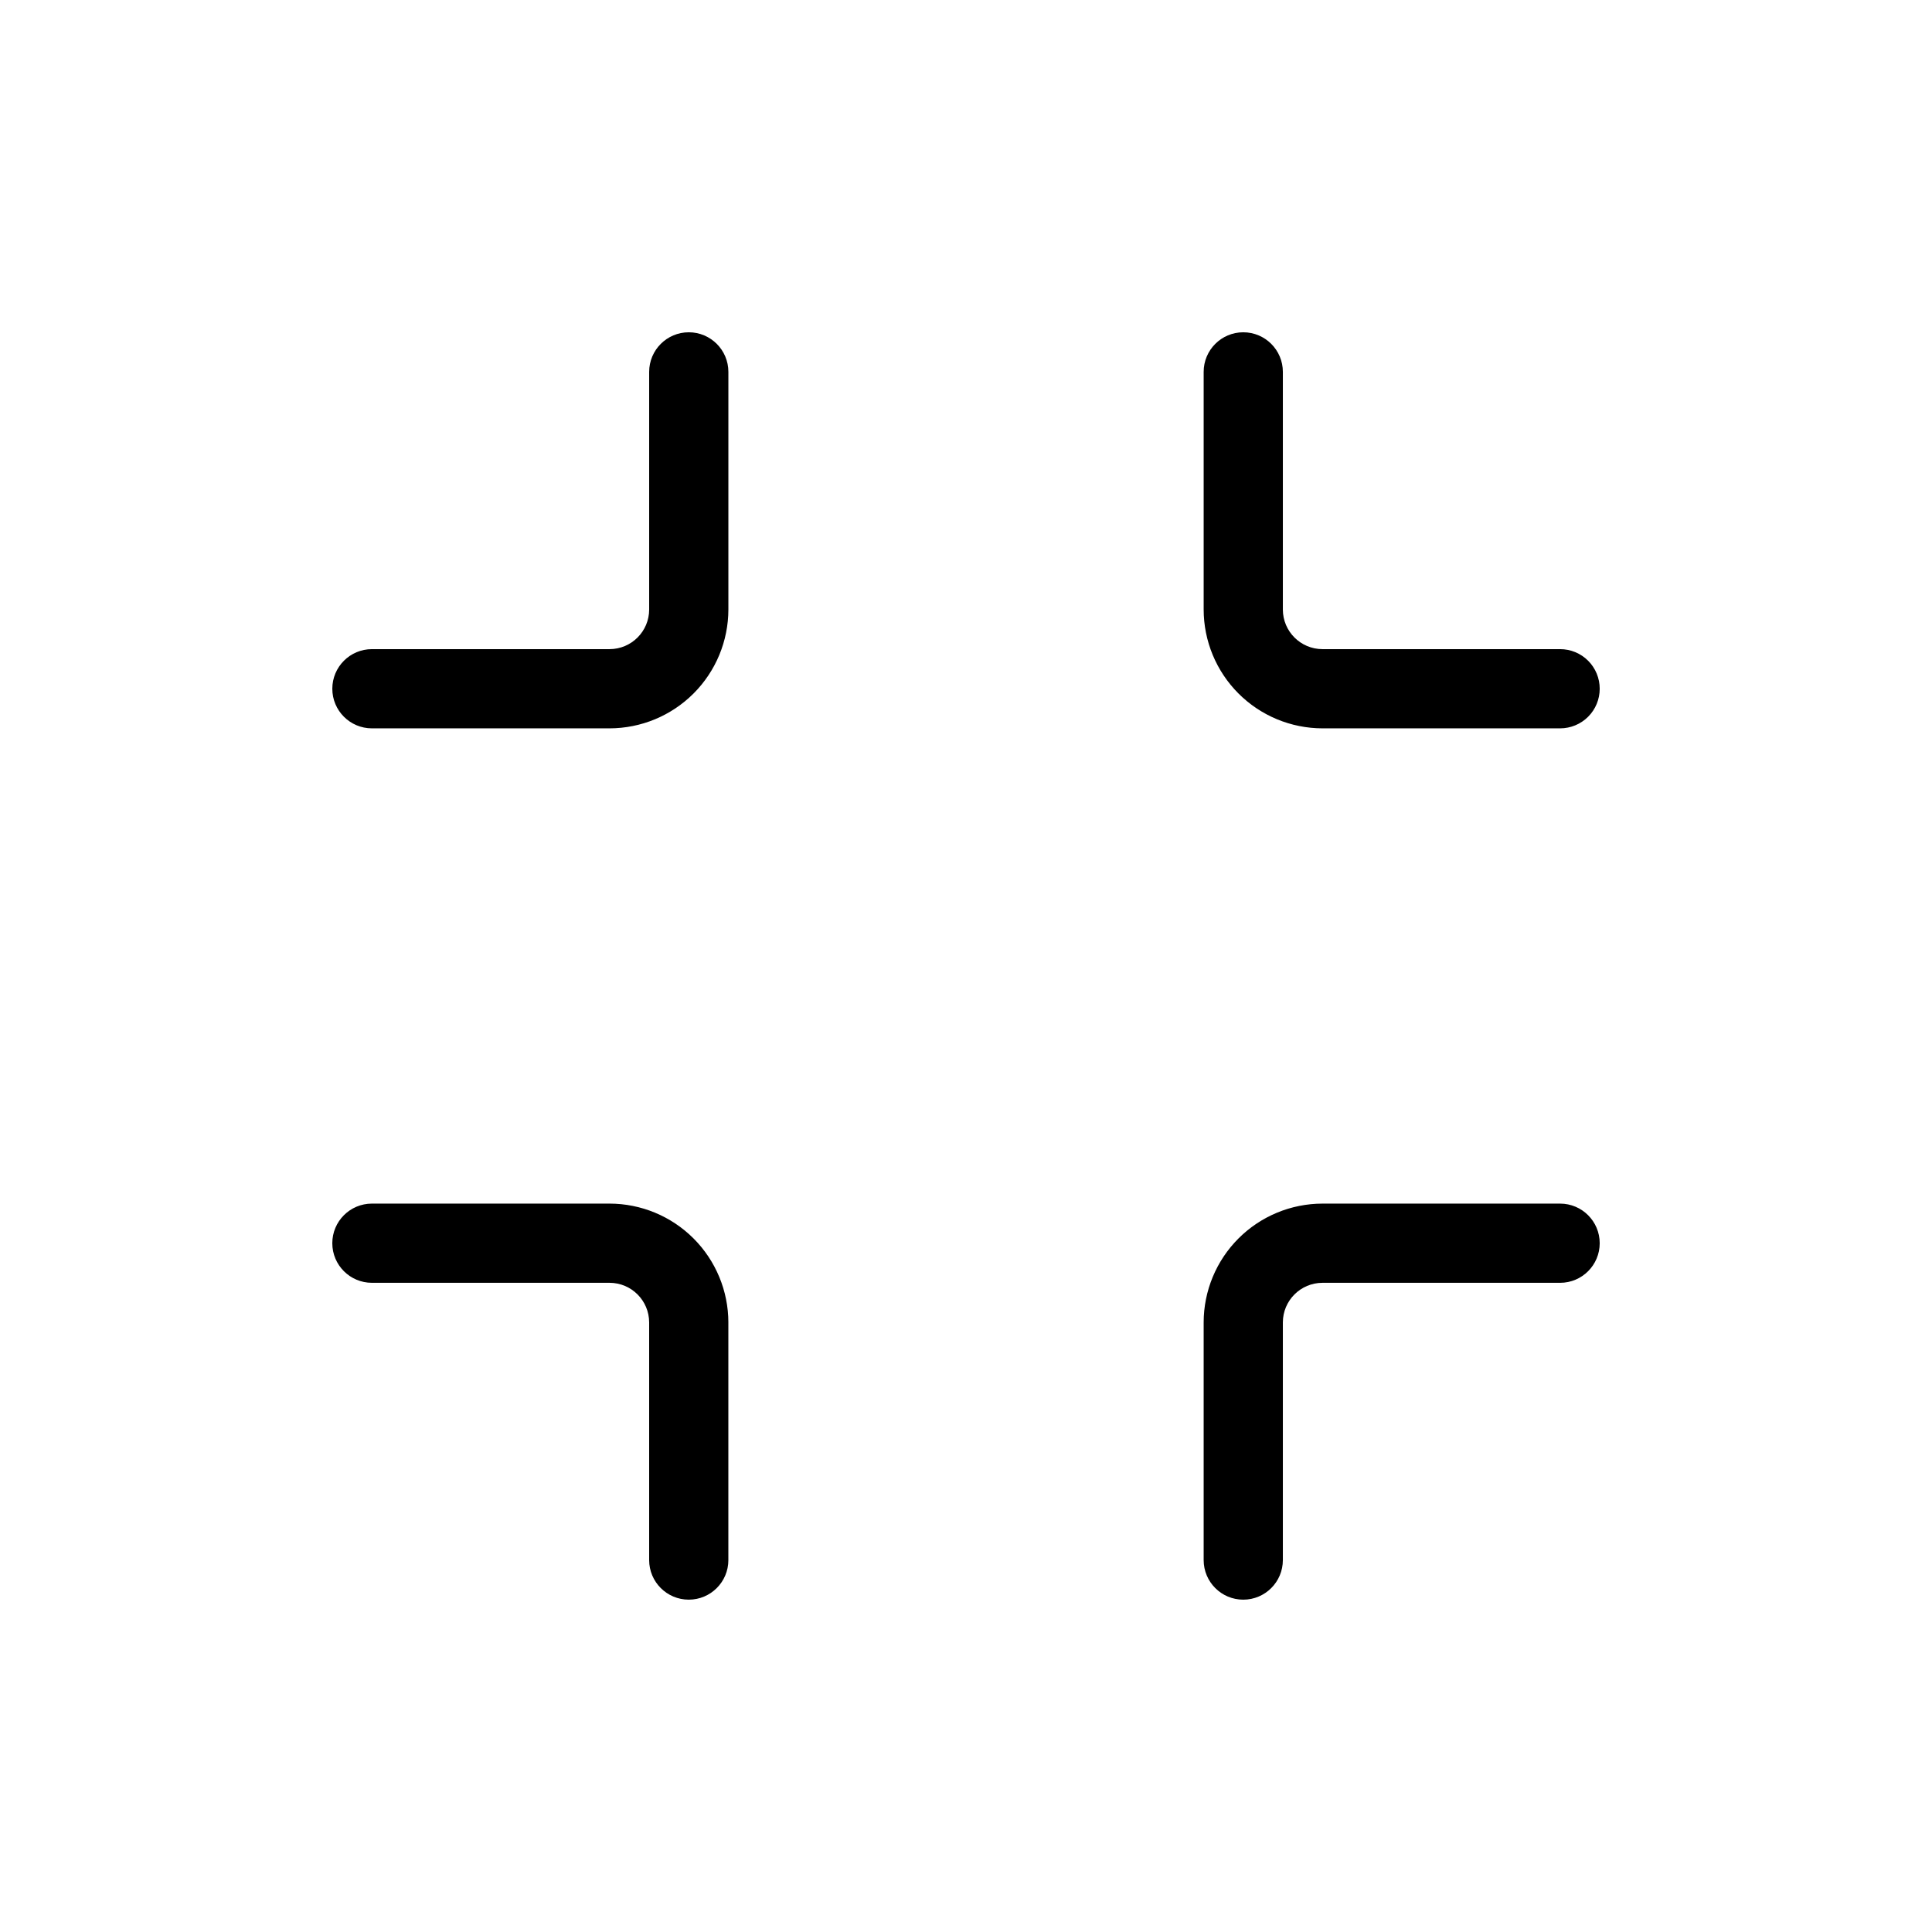 <?xml version="1.0" encoding="UTF-8"?>
<!-- Uploaded to: ICON Repo, www.iconrepo.com, Generator: ICON Repo Mixer Tools -->
<svg fill="#000000" width="800px" height="800px" version="1.1" viewBox="144 144 512 512" xmlns="http://www.w3.org/2000/svg">
 <path d="m305.54 337.02h-62.977c-5.797 0-10.496-4.699-10.496-10.496s4.699-10.496 10.496-10.496h62.977c5.793-0.008 10.488-4.703 10.496-10.496v-62.977c0-5.797 4.699-10.496 10.496-10.496s10.496 4.699 10.496 10.496v62.977c-0.012 8.348-3.332 16.352-9.234 22.254-5.902 5.902-13.906 9.223-22.254 9.234zm262.4-10.496c0.004-2.785-1.102-5.457-3.07-7.426s-4.641-3.074-7.426-3.07h-62.977c-5.793-0.008-10.488-4.703-10.496-10.496v-62.977c0-5.797-4.699-10.496-10.492-10.496-5.797 0-10.496 4.699-10.496 10.496v62.977c0.008 8.348 3.328 16.352 9.23 22.254 5.902 5.902 13.906 9.223 22.254 9.234h62.977c2.785 0 5.457-1.105 7.426-3.074s3.074-4.641 3.07-7.422zm-83.969 230.91v-62.98c0.008-5.793 4.703-10.488 10.496-10.496h62.977c5.797 0 10.496-4.699 10.496-10.492 0-5.797-4.699-10.496-10.496-10.496h-62.977c-8.348 0.008-16.352 3.328-22.254 9.23-5.902 5.902-9.223 13.906-9.23 22.254v62.977c0 5.797 4.699 10.496 10.496 10.496 5.793 0 10.492-4.699 10.492-10.496zm-146.95 0v-62.977l0.004-0.004c-0.012-8.348-3.332-16.352-9.234-22.254-5.902-5.902-13.906-9.223-22.254-9.23h-62.977c-5.797 0-10.496 4.699-10.496 10.496 0 5.793 4.699 10.492 10.496 10.492h62.977c5.793 0.008 10.488 4.703 10.496 10.496v62.977c0 5.797 4.699 10.496 10.496 10.496s10.496-4.699 10.496-10.496z"/>
</svg>